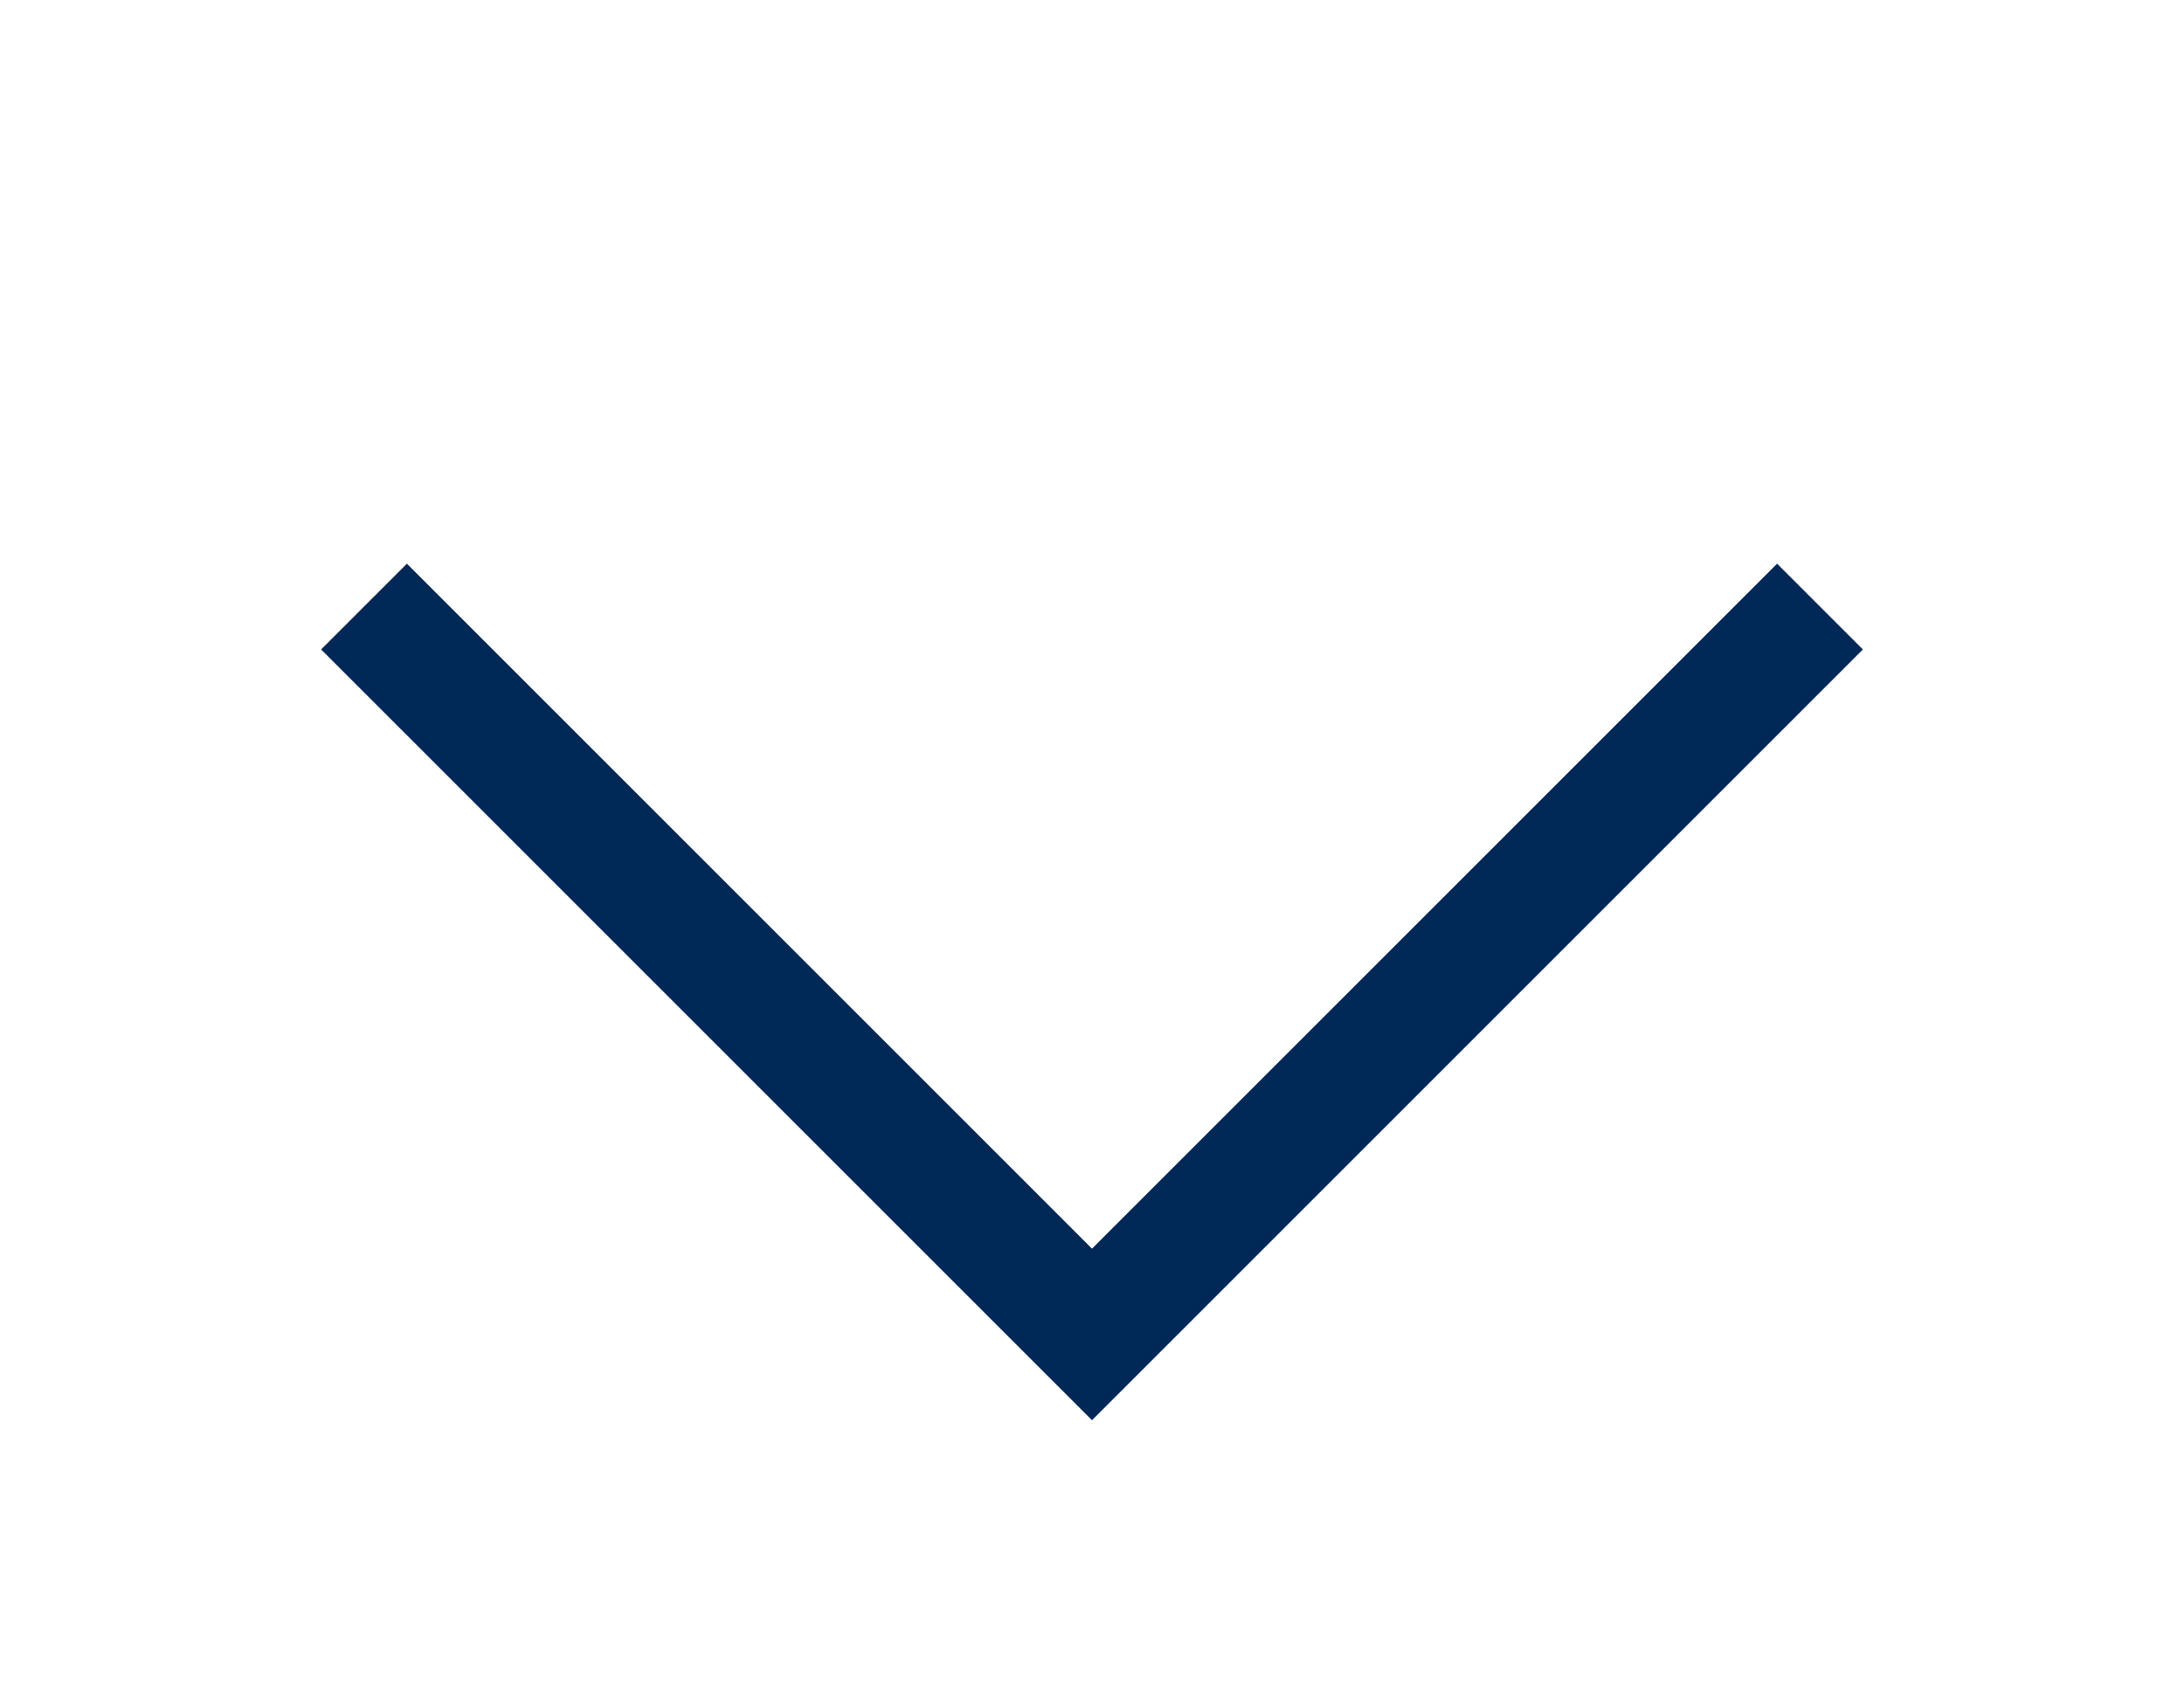 <?xml version="1.0" encoding="iso-8859-1"?><!-- Generator: Adobe Illustrator 23.0.4, SVG Export Plug-In . SVG Version: 6.00 Build 0)  --><svg xmlns="http://www.w3.org/2000/svg" xmlns:xlink="http://www.w3.org/1999/xlink" version="1.1" id="Gartner_Blue65578a74a0c97" x="0px" y="0px" viewBox="0 0 72 56" style="enable-background:new 0 0 72 56;fill:url(#CerosGradient_id9b8a1d00d);" xml:space="preserve" aria-hidden="true" width="72px" height="56px"><defs><linearGradient class="cerosgradient" data-cerosgradient="true" id="CerosGradient_id9b8a1d00d" gradientUnits="userSpaceOnUse" x1="50%" y1="100%" x2="50%" y2="0%"><stop offset="0%" stop-color="#002856"/><stop offset="100%" stop-color="#002856"/></linearGradient><linearGradient/></defs>
<path style="fill:#002856;fill:url(#CerosGradient_id9b8a1d00d);" d="M36,46.828L10.586,21.414l2.828-2.828L36,41.172l22.586-22.586l2.828,2.828L36,46.828z"/>
</svg>
